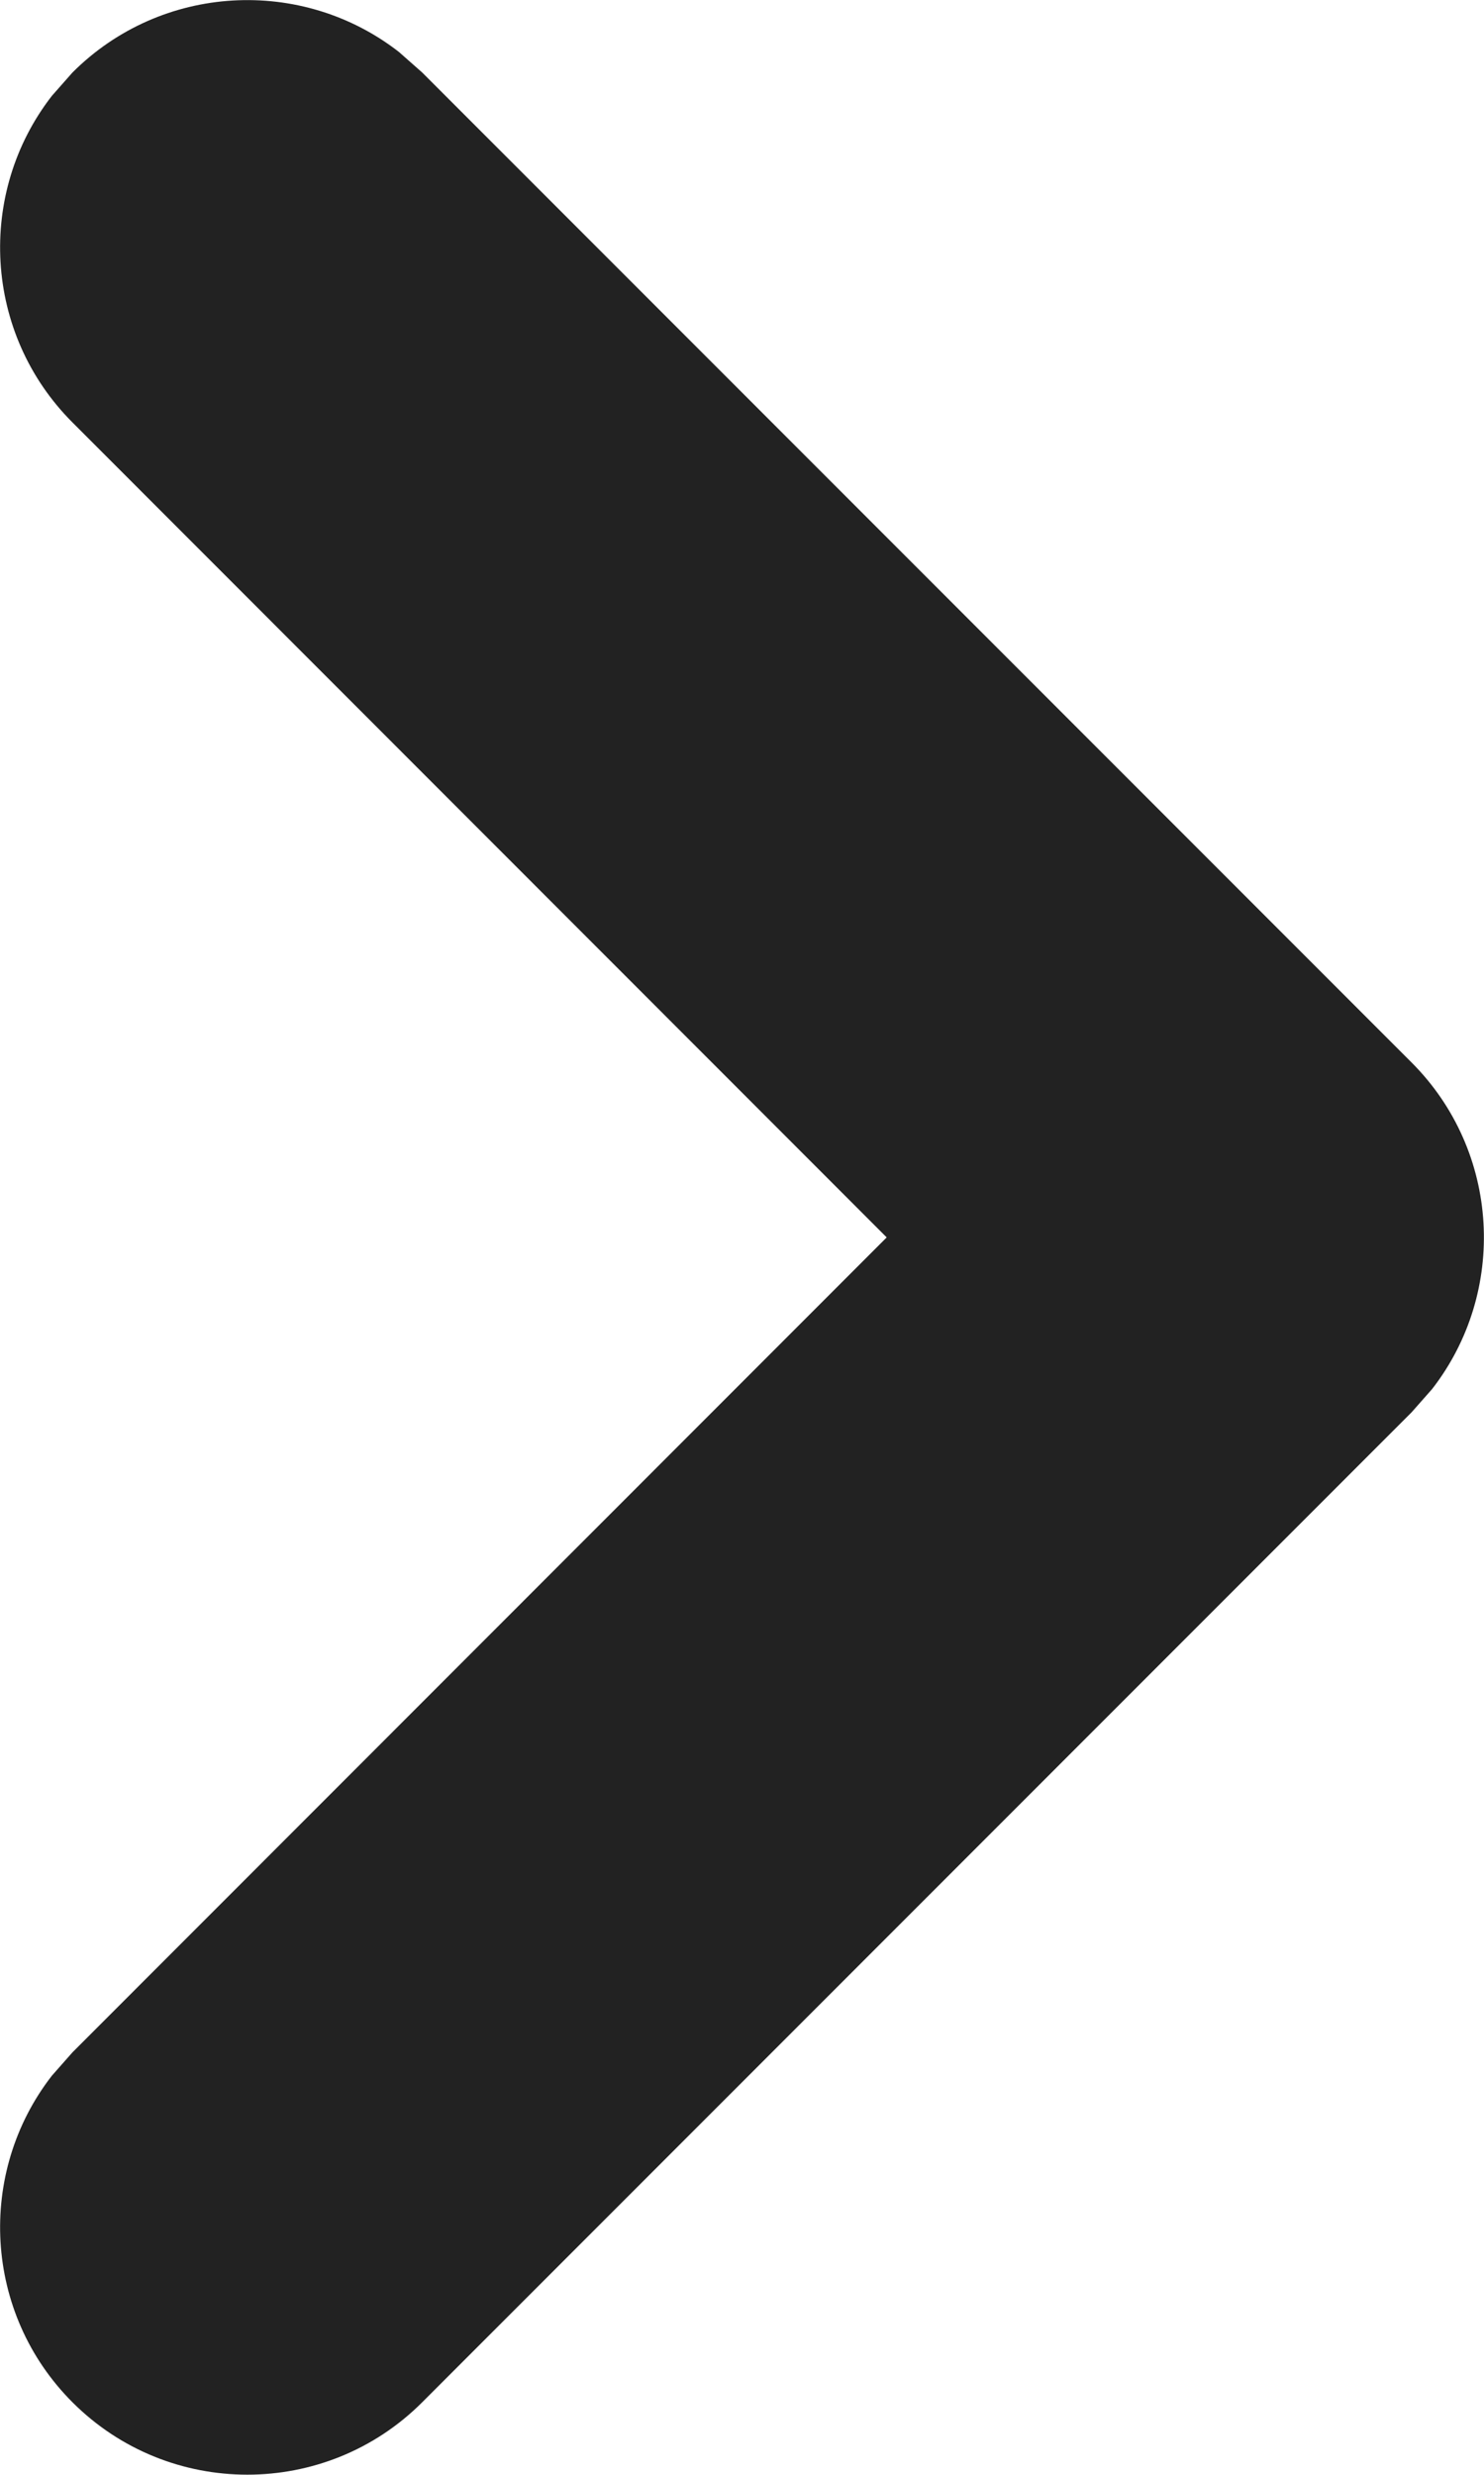 <svg width="6" height="10" viewBox="0 0 6 10" fill="none" xmlns="http://www.w3.org/2000/svg">
<path d="M0.293 0.293C0.653 -0.067 1.221 -0.095 1.613 0.21L1.707 0.293L5.707 4.293C6.067 4.653 6.095 5.221 5.79 5.613L5.707 5.707L1.707 9.707C1.317 10.097 0.683 10.097 0.293 9.707C-0.067 9.347 -0.095 8.779 0.21 8.387L0.293 8.293L3.585 5L0.293 1.707C-0.067 1.347 -0.095 0.779 0.21 0.387L0.293 0.293Z" fill="#222222"/>
</svg>

